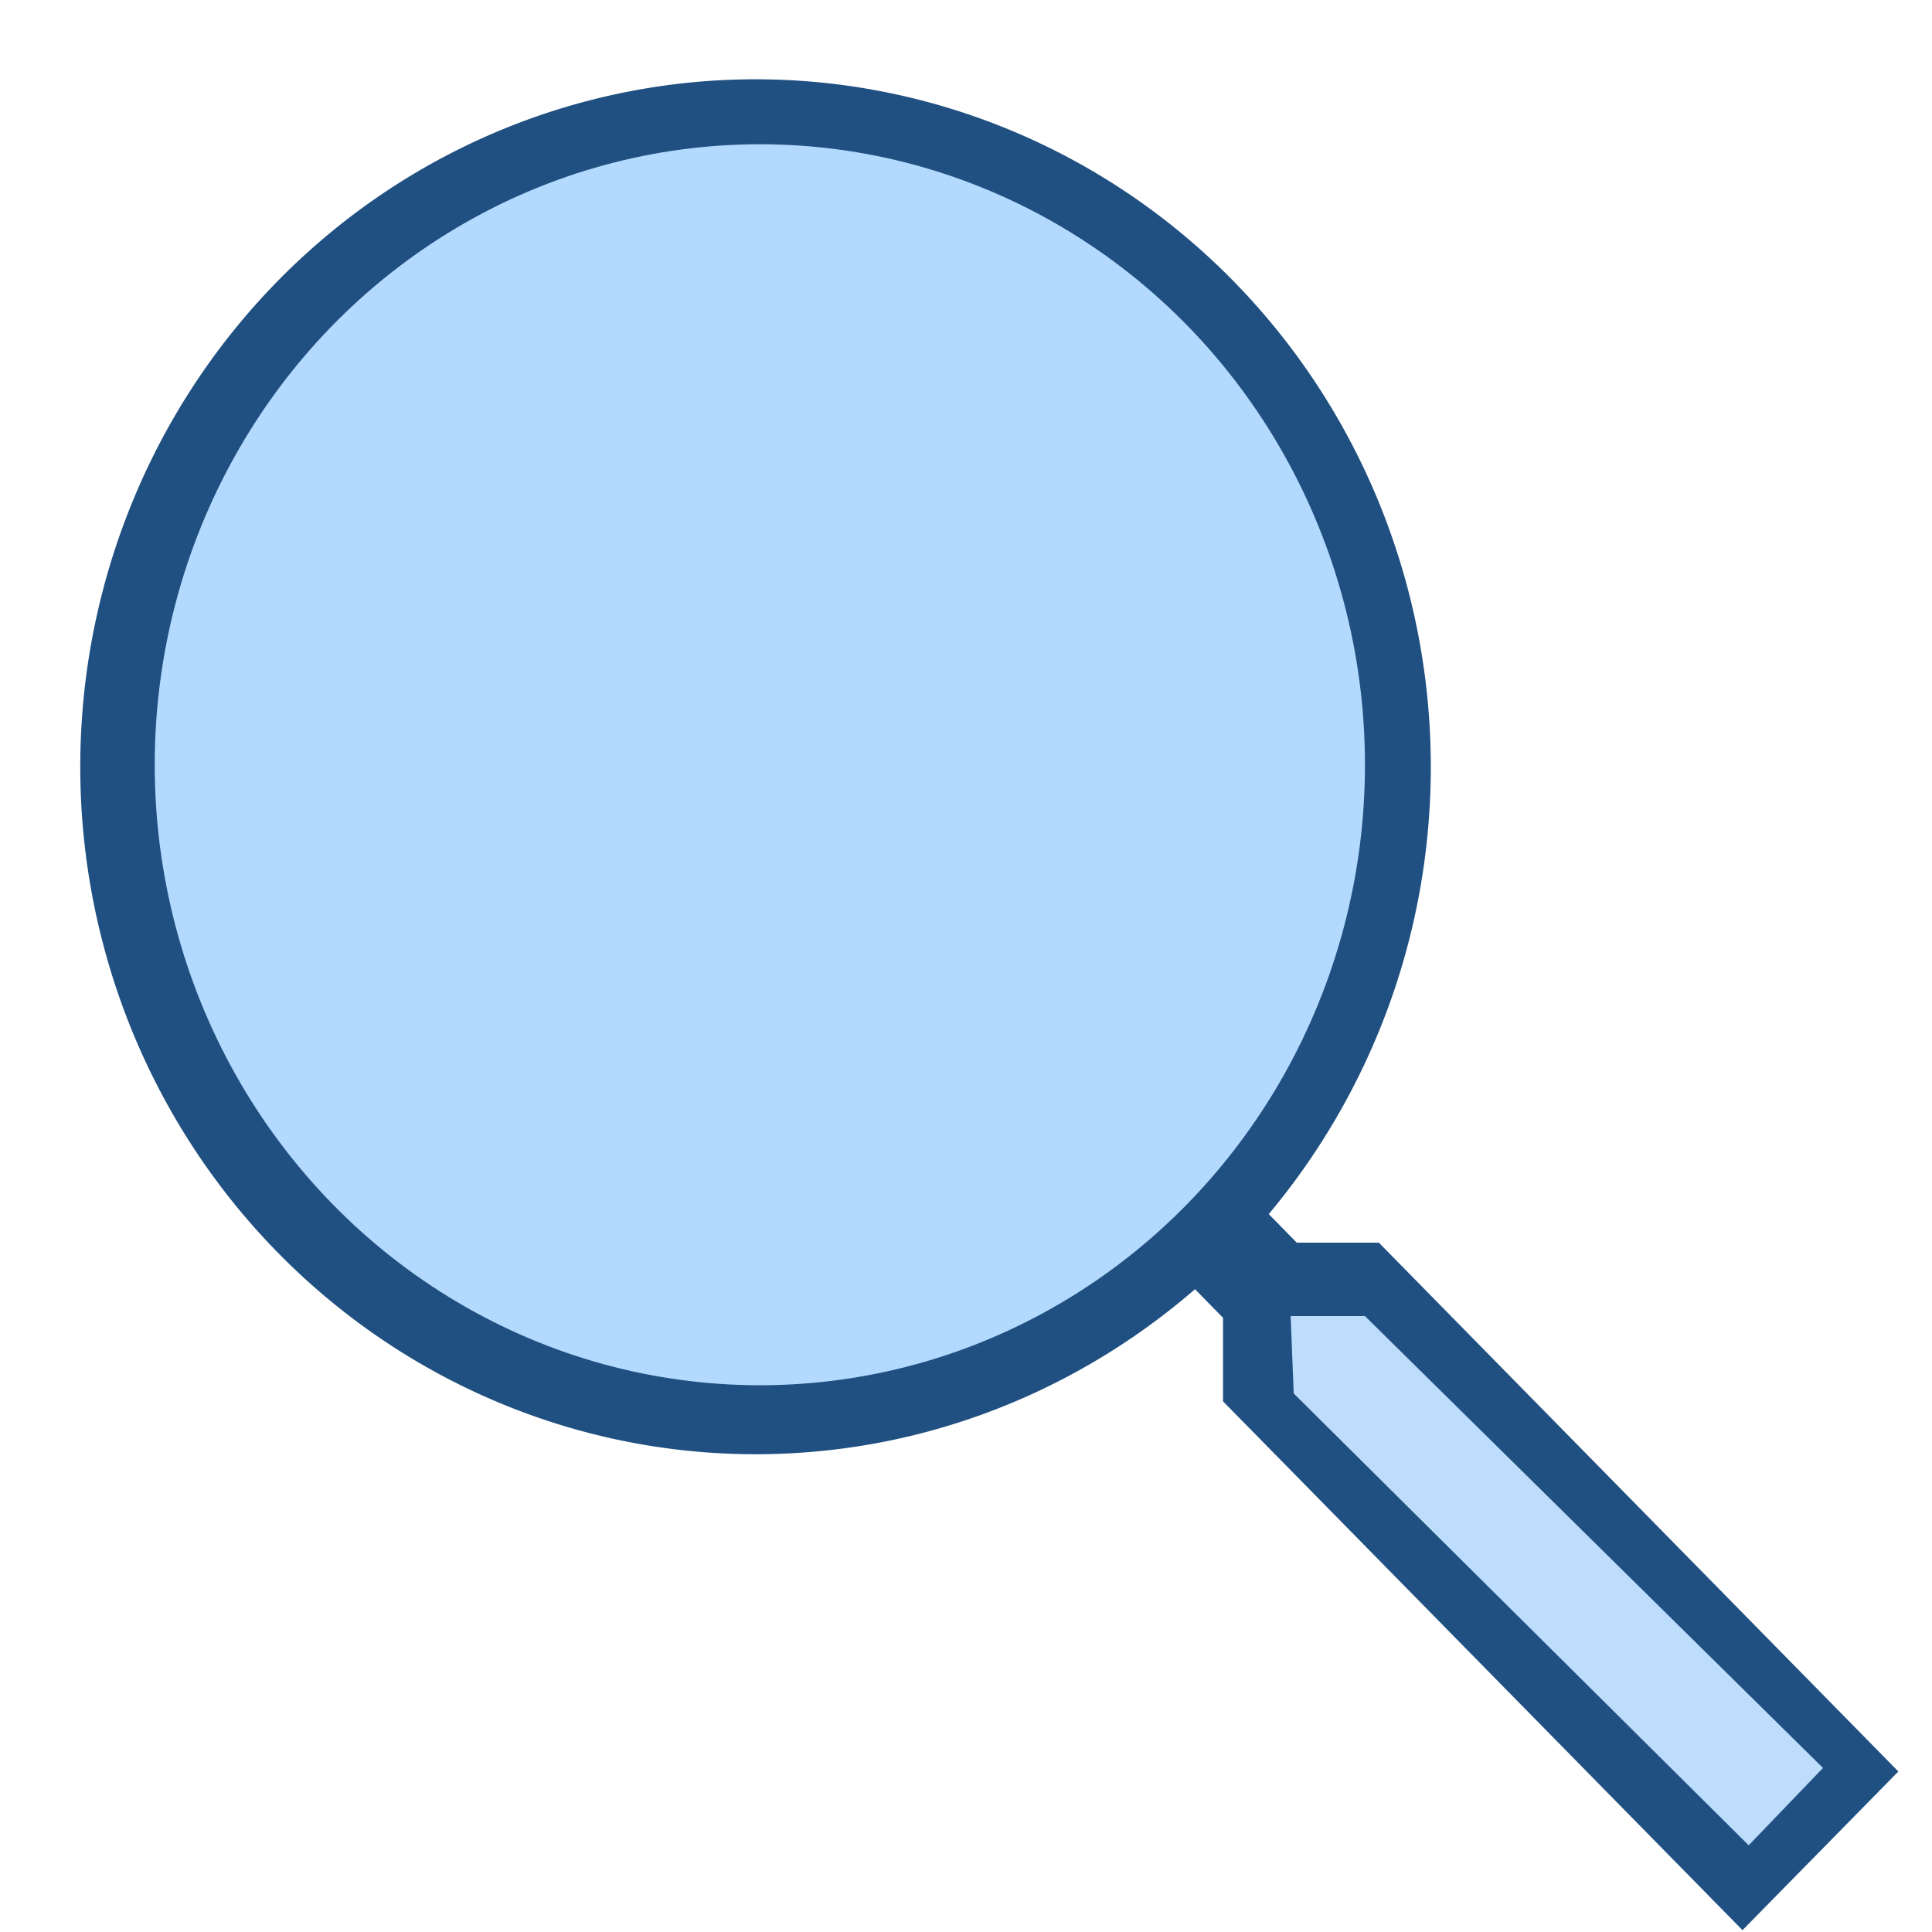 <?xml version="1.0" encoding="UTF-8" standalone="no"?>
<svg
   xmlns:dc="http://purl.org/dc/elements/1.1/"
   xmlns:cc="http://creativecommons.org/ns#"
   xmlns:rdf="http://www.w3.org/1999/02/22-rdf-syntax-ns#"
   xmlns:svg="http://www.w3.org/2000/svg"
   xmlns="http://www.w3.org/2000/svg"
   xmlns:sodipodi="http://sodipodi.sourceforge.net/DTD/sodipodi-0.dtd"
   xmlns:inkscape="http://www.inkscape.org/namespaces/inkscape"
   version="1.1"
   width="24"
   height="24"
   viewBox="0 0 24 24"
   id="svg8367"
   sodipodi:docname="zoom.svg"
   inkscape:version="0.92.1 r15371">
  <defs
     id="defs8371" />
  <sodipodi:namedview
     pagecolor="#ffffff"
     bordercolor="#666666"
     borderopacity="1"
     objecttolerance="10"
     gridtolerance="10"
     guidetolerance="10"
     inkscape:pageopacity="0"
     inkscape:pageshadow="2"
     inkscape:window-width="1920"
     inkscape:window-height="1018"
     id="namedview8369"
     showgrid="true"
     inkscape:zoom="26.009583"
     inkscape:cx="11.173289"
     inkscape:cy="12.25"
     inkscape:window-x="-8"
     inkscape:window-y="-8"
     inkscape:window-maximized="1"
     inkscape:current-layer="svg8367"
     inkscape:snap-global="false">
    <inkscape:grid
       type="xygrid"
       id="grid5626" />
  </sodipodi:namedview>
  <g
     id="g5648"
     transform="translate(0.539,0.731)">
    <path
       inkscape:connector-curvature="0"
       style="fill:#205081;fill-opacity:1;stroke-width:1.302"
       id="path8365"
       d="m 8.846,0.254 a 8.389,8.54 0 0 1 8.389,8.54 c 0,2.115 -0.761,4.06 -2.013,5.557 l 0.348,0.355 h 1.02 l 6.453,6.569 -1.936,1.971 -6.453,-6.569 v -1.038 l -0.348,-0.355 c -1.471,1.274 -3.381,2.05 -5.459,2.05 A 8.389,8.54 0 0 1 0.458,8.794 8.389,8.54 0 0 1 8.846,0.254 m 0,2.628 c -3.226,0 -5.808,2.628 -5.808,5.912 0,3.285 2.581,5.912 5.808,5.912 3.226,0 5.808,-2.628 5.808,-5.912 0,-3.285 -2.581,-5.912 -5.808,-5.912 z" />
    <ellipse
       cx="8.9"
       cy="8.769"
       rx="7.517"
       ry="7.708"
       id="path4484"
       style="fill:#b4d9fe;fill-opacity:1;stroke:none;stroke-width:63.411;stroke-linecap:round;stroke-linejoin:round;stroke-miterlimit:4;stroke-dasharray:none;stroke-opacity:1" />
    <path
       sodipodi:nodetypes="cccccc"
       inkscape:connector-curvature="0"
       id="path4491"
       d="m 15.494,15.618 0.038,0.961 5.652,5.613 0.923,-0.961 -5.69,-5.613 z"
       style="fill:#beddfd;stroke:none;stroke-width:1px;stroke-linecap:butt;stroke-linejoin:miter;stroke-opacity:1" />
  </g>
</svg>
